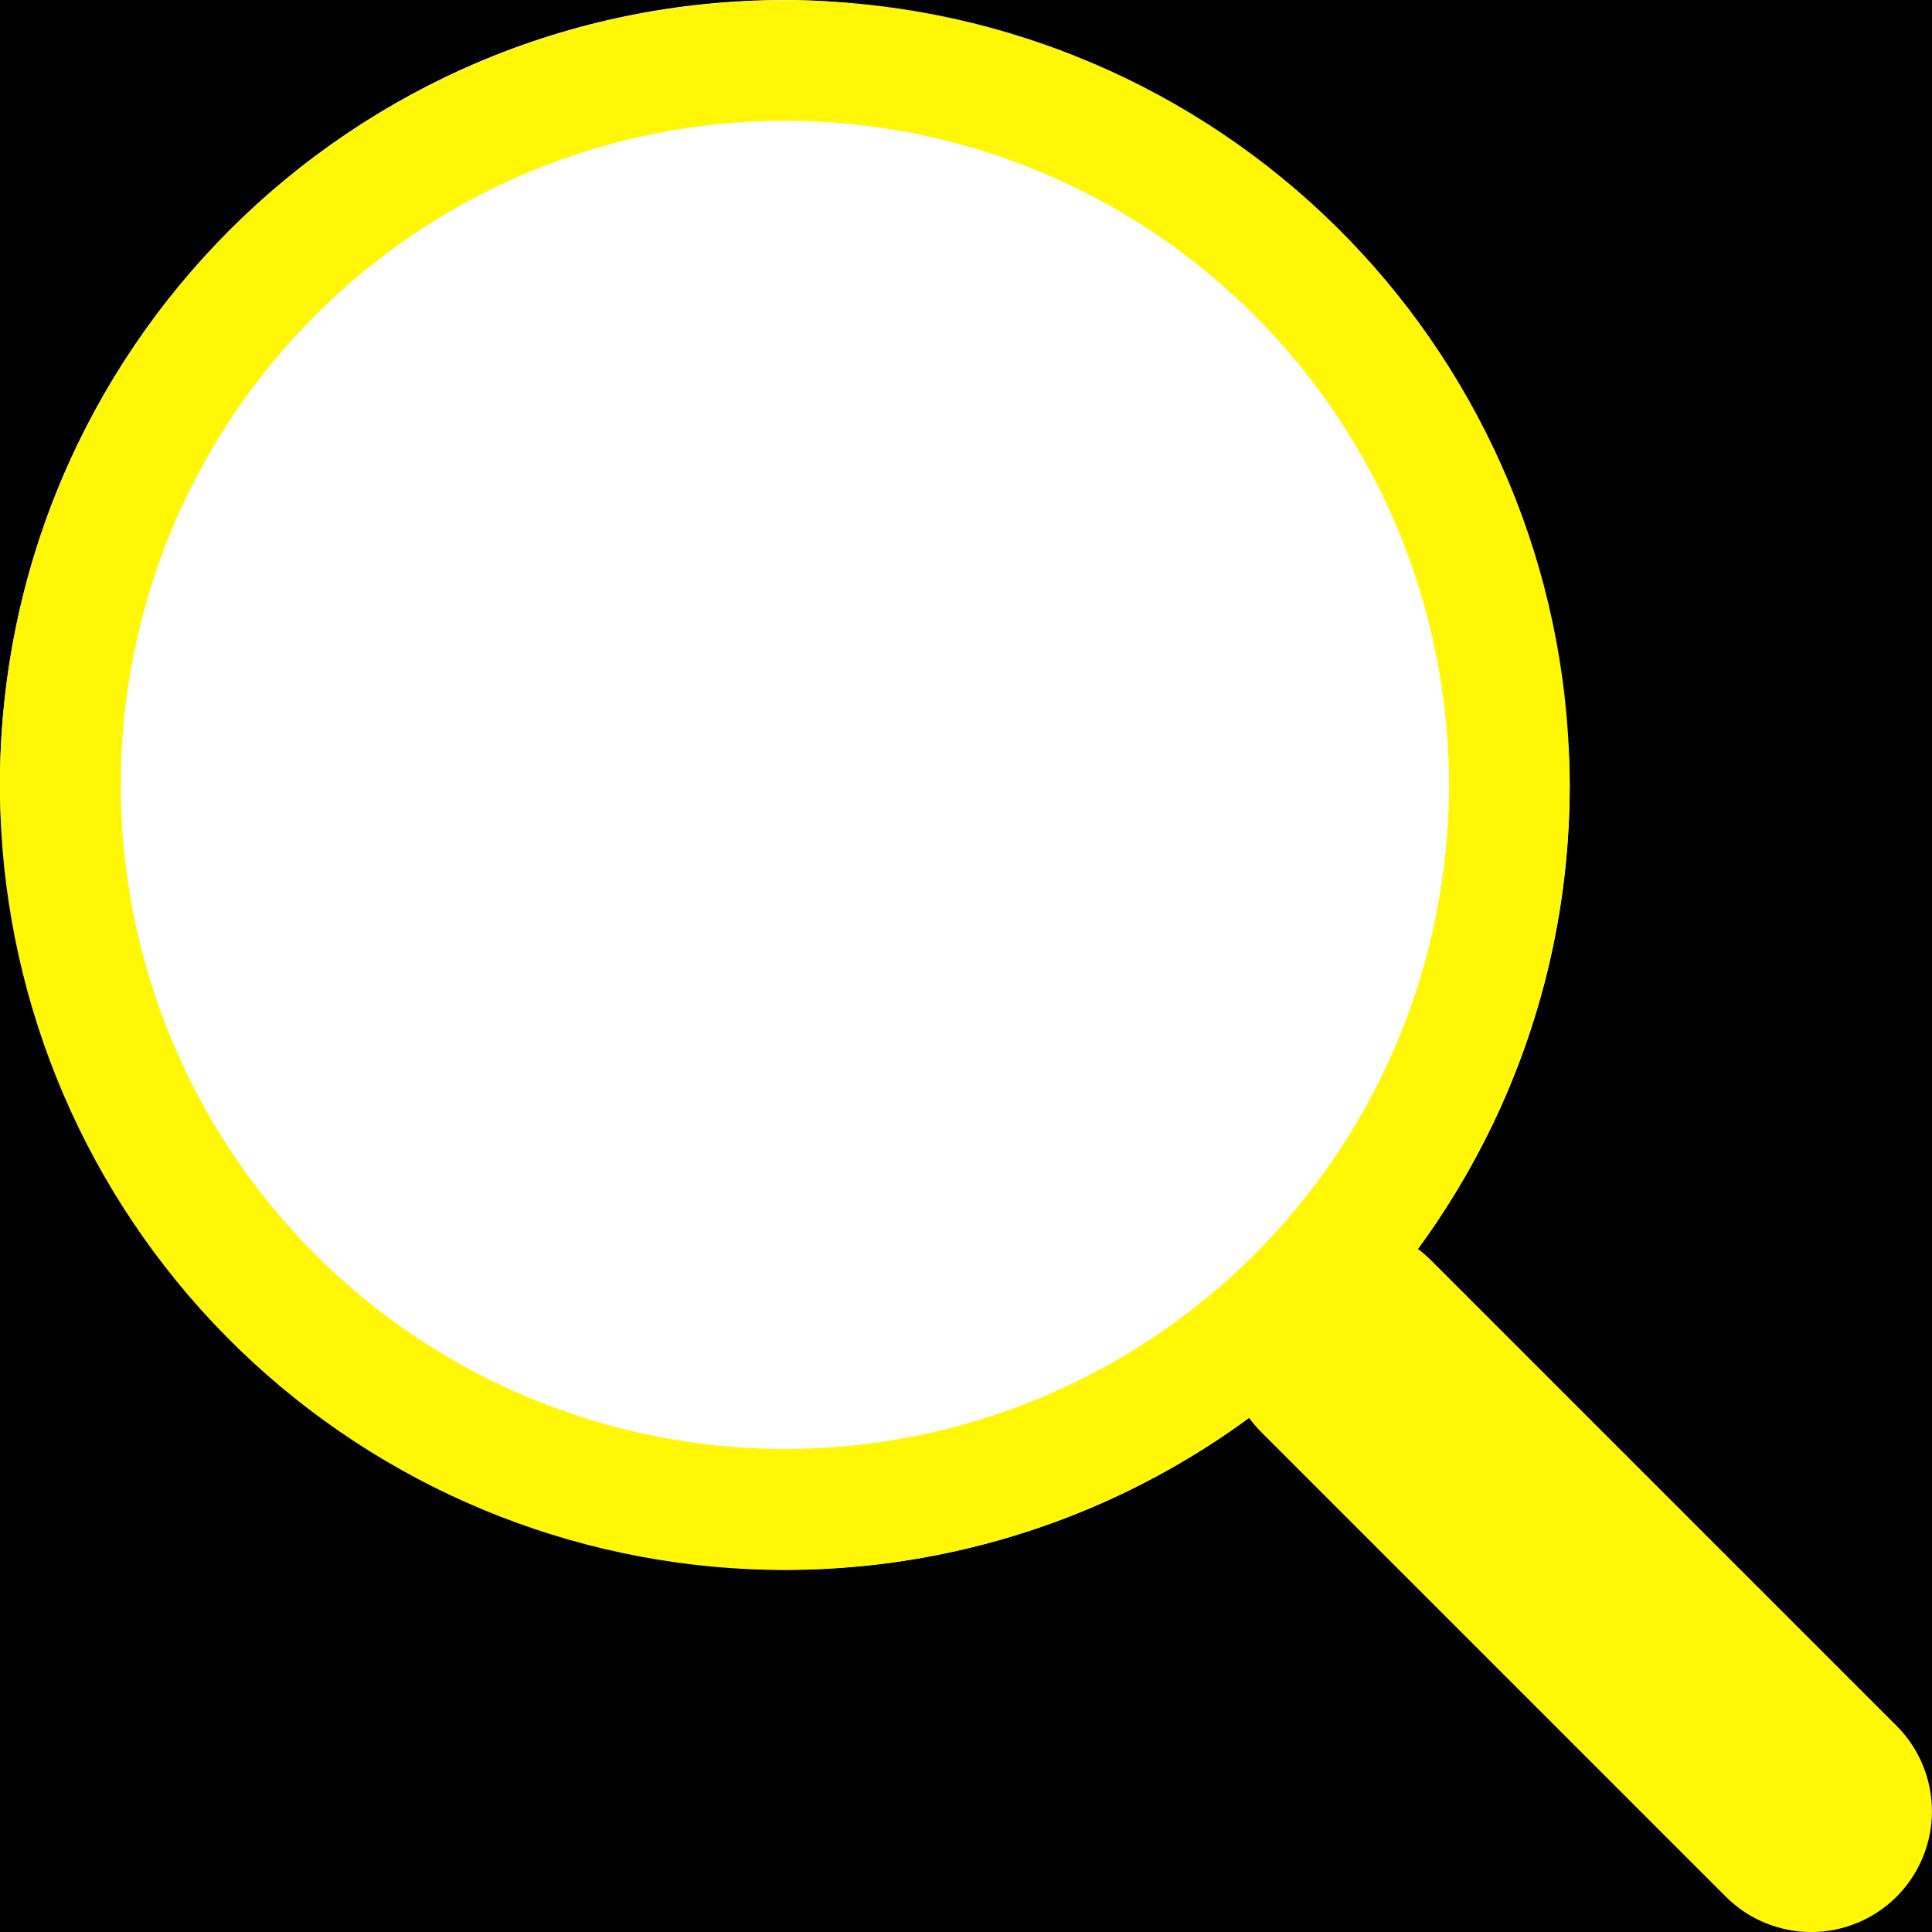 <?xml version="1.0" encoding="UTF-8"?> <svg xmlns="http://www.w3.org/2000/svg" width="48" height="48" viewBox="0 0 48 48" fill="none"><rect x="0" y="0" width="48" height="48" fill="#808080" stroke="none"/> <g clip-path="url(#clip0_1956_31)"> <rect width="48" height="48" fill="black"></rect> <rect width="39" height="39" rx="19.5" fill="white"></rect> <path d="M35.226 31.032C38.131 27.068 39.432 22.154 38.869 17.272C38.306 12.39 35.92 7.9 32.189 4.702C28.458 1.503 23.657 -0.169 18.747 0.02C13.836 0.21 9.178 2.246 5.704 5.722C2.23 9.198 0.197 13.858 0.011 18.769C-0.174 23.68 1.501 28.48 4.702 32.208C7.904 35.937 12.395 38.319 17.277 38.879C22.16 39.439 27.073 38.134 31.035 35.226H31.032C31.122 35.346 31.218 35.46 31.326 35.571L42.876 47.121C43.438 47.684 44.202 48.001 44.997 48.001C45.793 48.001 46.557 47.685 47.12 47.123C47.682 46.56 47.999 45.797 47.999 45.001C47.999 44.206 47.684 43.442 47.121 42.879L35.571 31.329C35.464 31.221 35.348 31.12 35.226 31.029V31.032ZM36 19.5C36 21.667 35.573 23.813 34.744 25.815C33.915 27.817 32.699 29.635 31.167 31.168C29.635 32.7 27.816 33.915 25.814 34.744C23.812 35.574 21.667 36 19.5 36C17.333 36 15.188 35.574 13.186 34.744C11.184 33.915 9.365 32.7 7.833 31.168C6.301 29.635 5.085 27.817 4.256 25.815C3.427 23.813 3 21.667 3 19.5C3 15.124 4.738 10.927 7.833 7.833C10.927 4.739 15.124 3 19.5 3C23.876 3 28.073 4.739 31.167 7.833C34.262 10.927 36 15.124 36 19.5V19.5Z" fill="#FFF705"></path> </g> <defs> <clipPath id="clip0_1956_31"> <rect width="48" height="48" fill="white"></rect> </clipPath> </defs> </svg> 